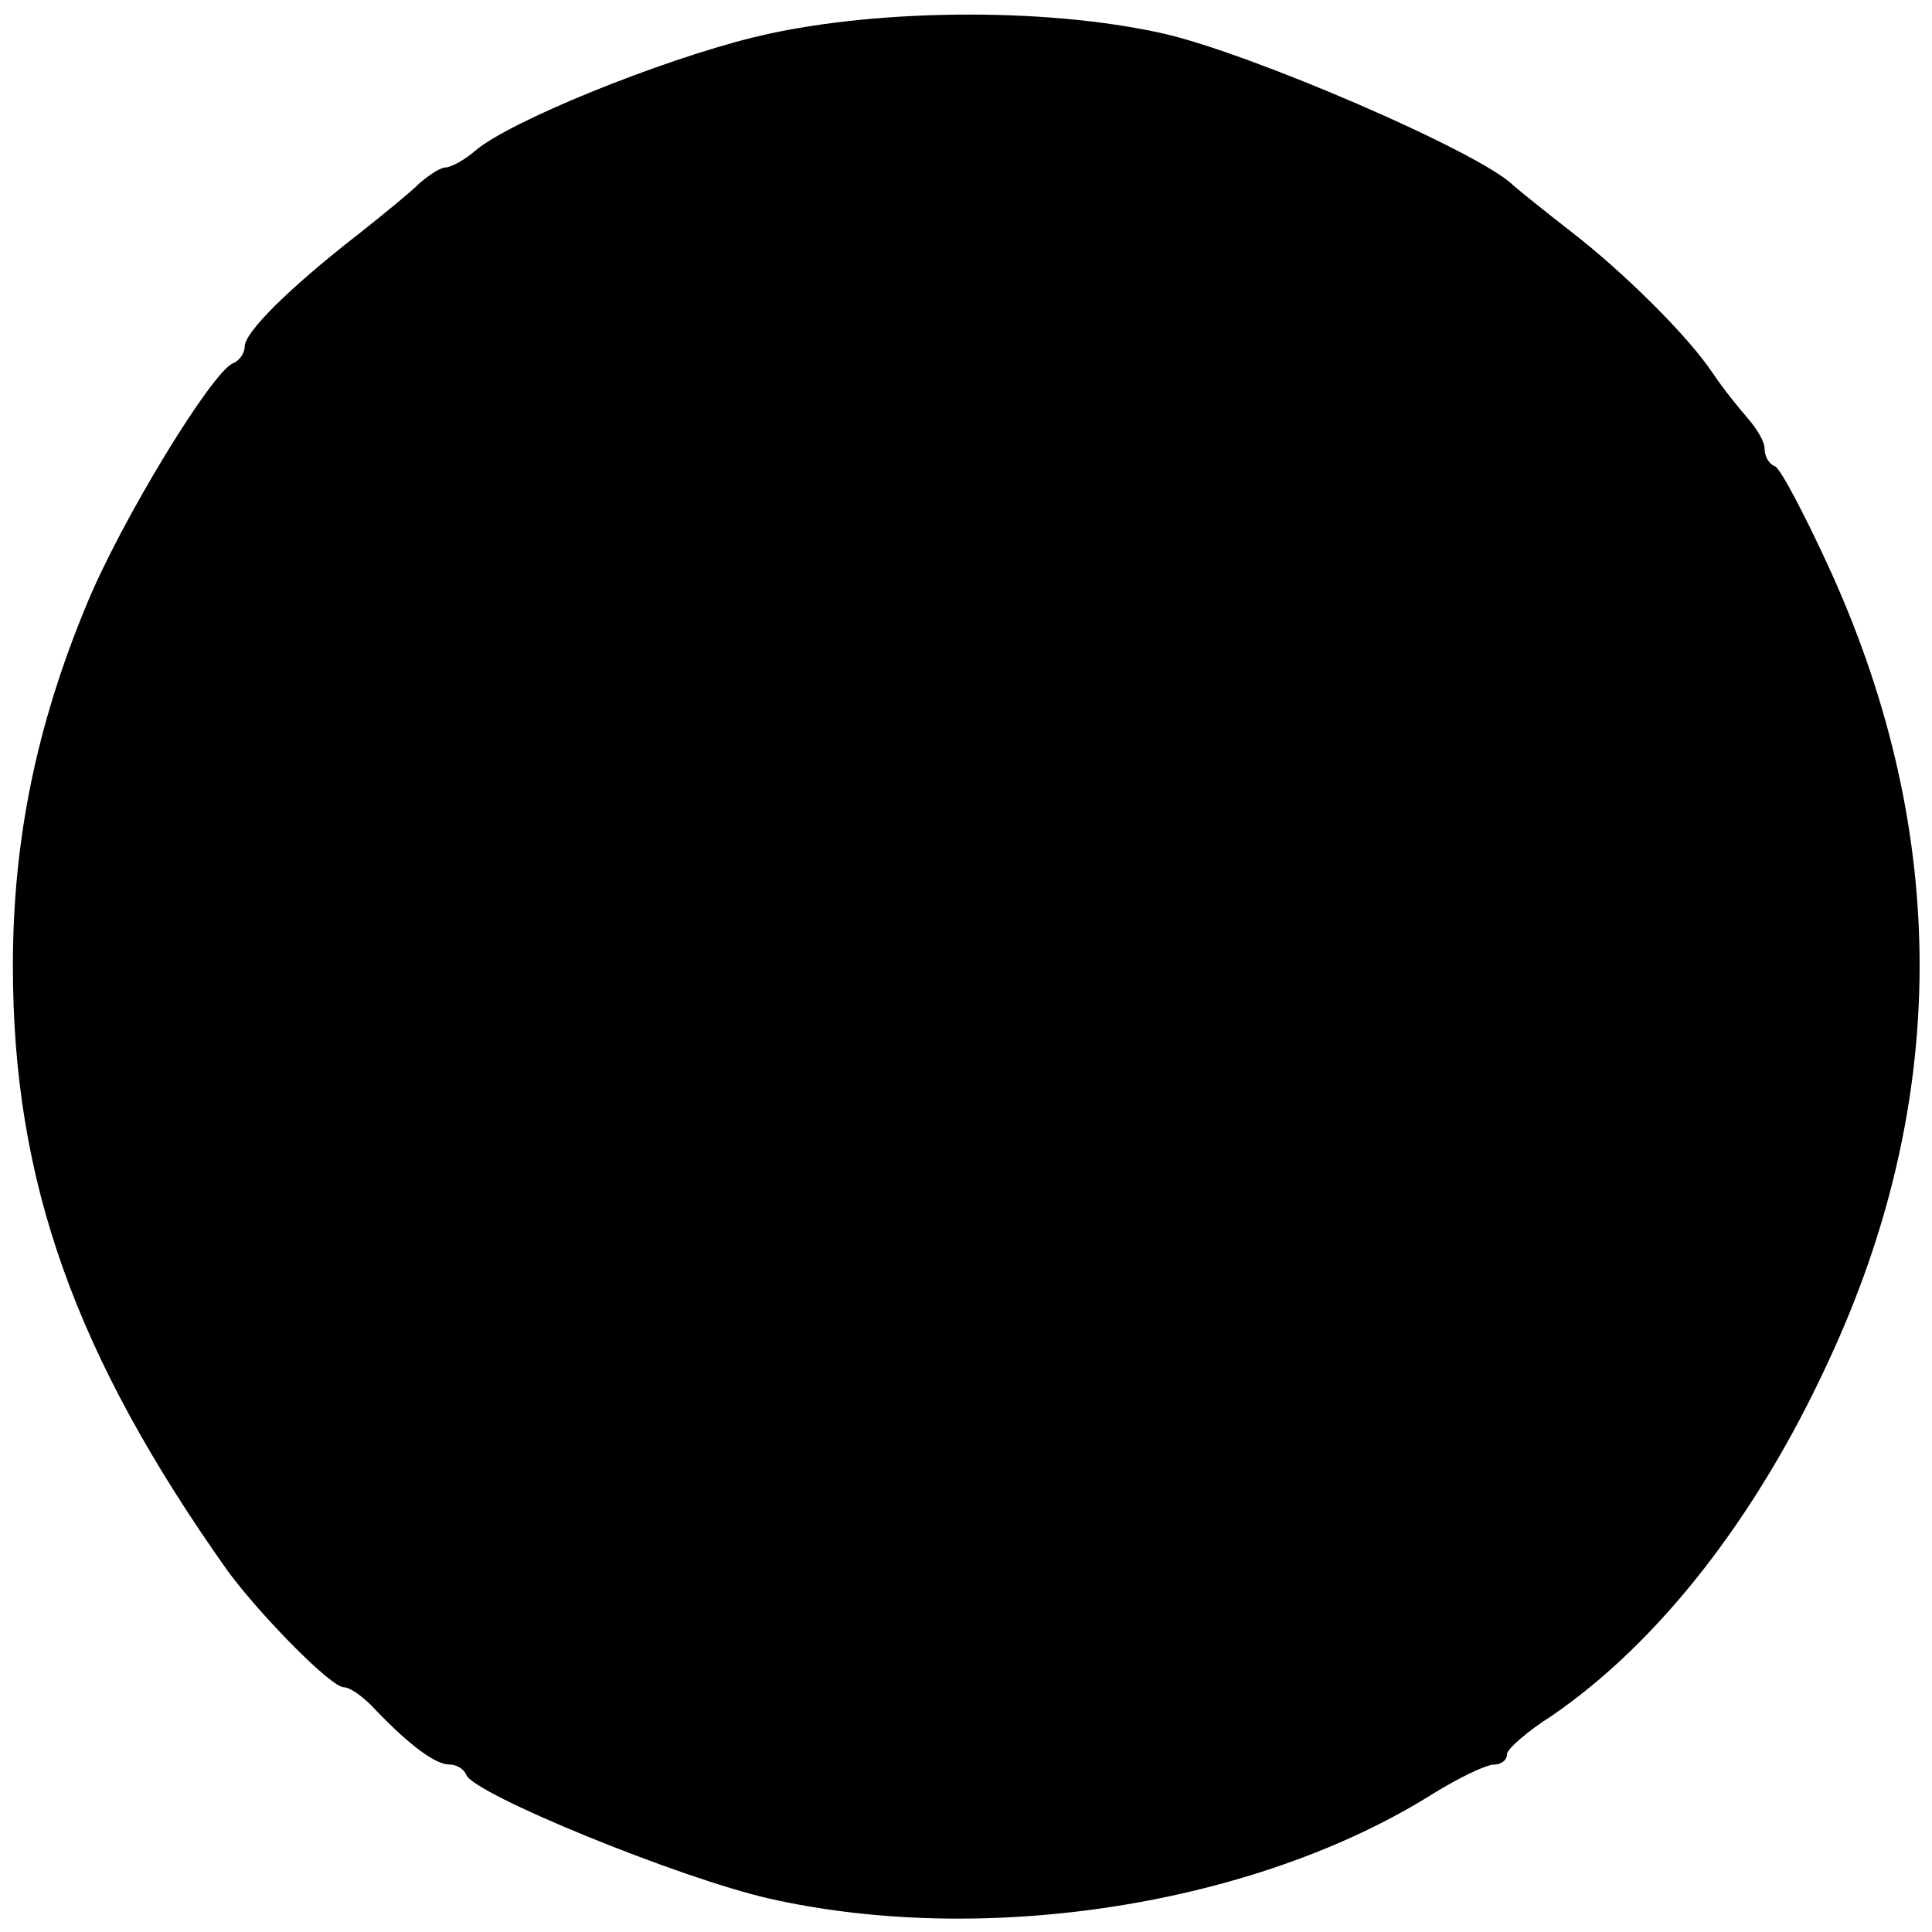 <?xml version="1.0" standalone="no"?>
<!DOCTYPE svg PUBLIC "-//W3C//DTD SVG 20010904//EN"
 "http://www.w3.org/TR/2001/REC-SVG-20010904/DTD/svg10.dtd">
<svg version="1.0" xmlns="http://www.w3.org/2000/svg"
 width="150pt" height="150pt" viewBox="0 0 150 150"
 preserveAspectRatio="xMidYMid meet">
<g transform="translate(0,150) scale(0.1,-0.1)"
fill="#000000" stroke="none">
<path d="M585 1471 c-73 -18 -189 -65 -216 -88 -8 -7 -19 -13 -23 -13 -4 0
-13 -6 -20 -12 -7 -7 -29 -25 -48 -40 -54 -42 -88 -76 -88 -87 0 -5 -4 -11 -9
-13 -16 -6 -87 -122 -114 -188 -39 -94 -57 -183 -57 -280 0 -167 48 -302 167
-470 26 -35 80 -90 90 -90 5 0 16 -8 25 -18 26 -27 46 -42 57 -42 5 0 11 -3
13 -8 6 -15 165 -80 235 -96 168 -38 378 -5 515 81 21 13 42 23 48 23 5 0 10
3 10 8 0 4 16 18 35 30 83 57 159 154 215 276 93 200 94 407 2 611 -20 44 -40
82 -44 83 -5 2 -8 8 -8 14 0 5 -6 15 -12 22 -7 8 -20 24 -28 36 -20 30 -70 79
-110 110 -18 14 -38 30 -45 36 -26 26 -205 103 -272 118 -93 21 -229 19 -318
-3z"/>
</g>
</svg>
